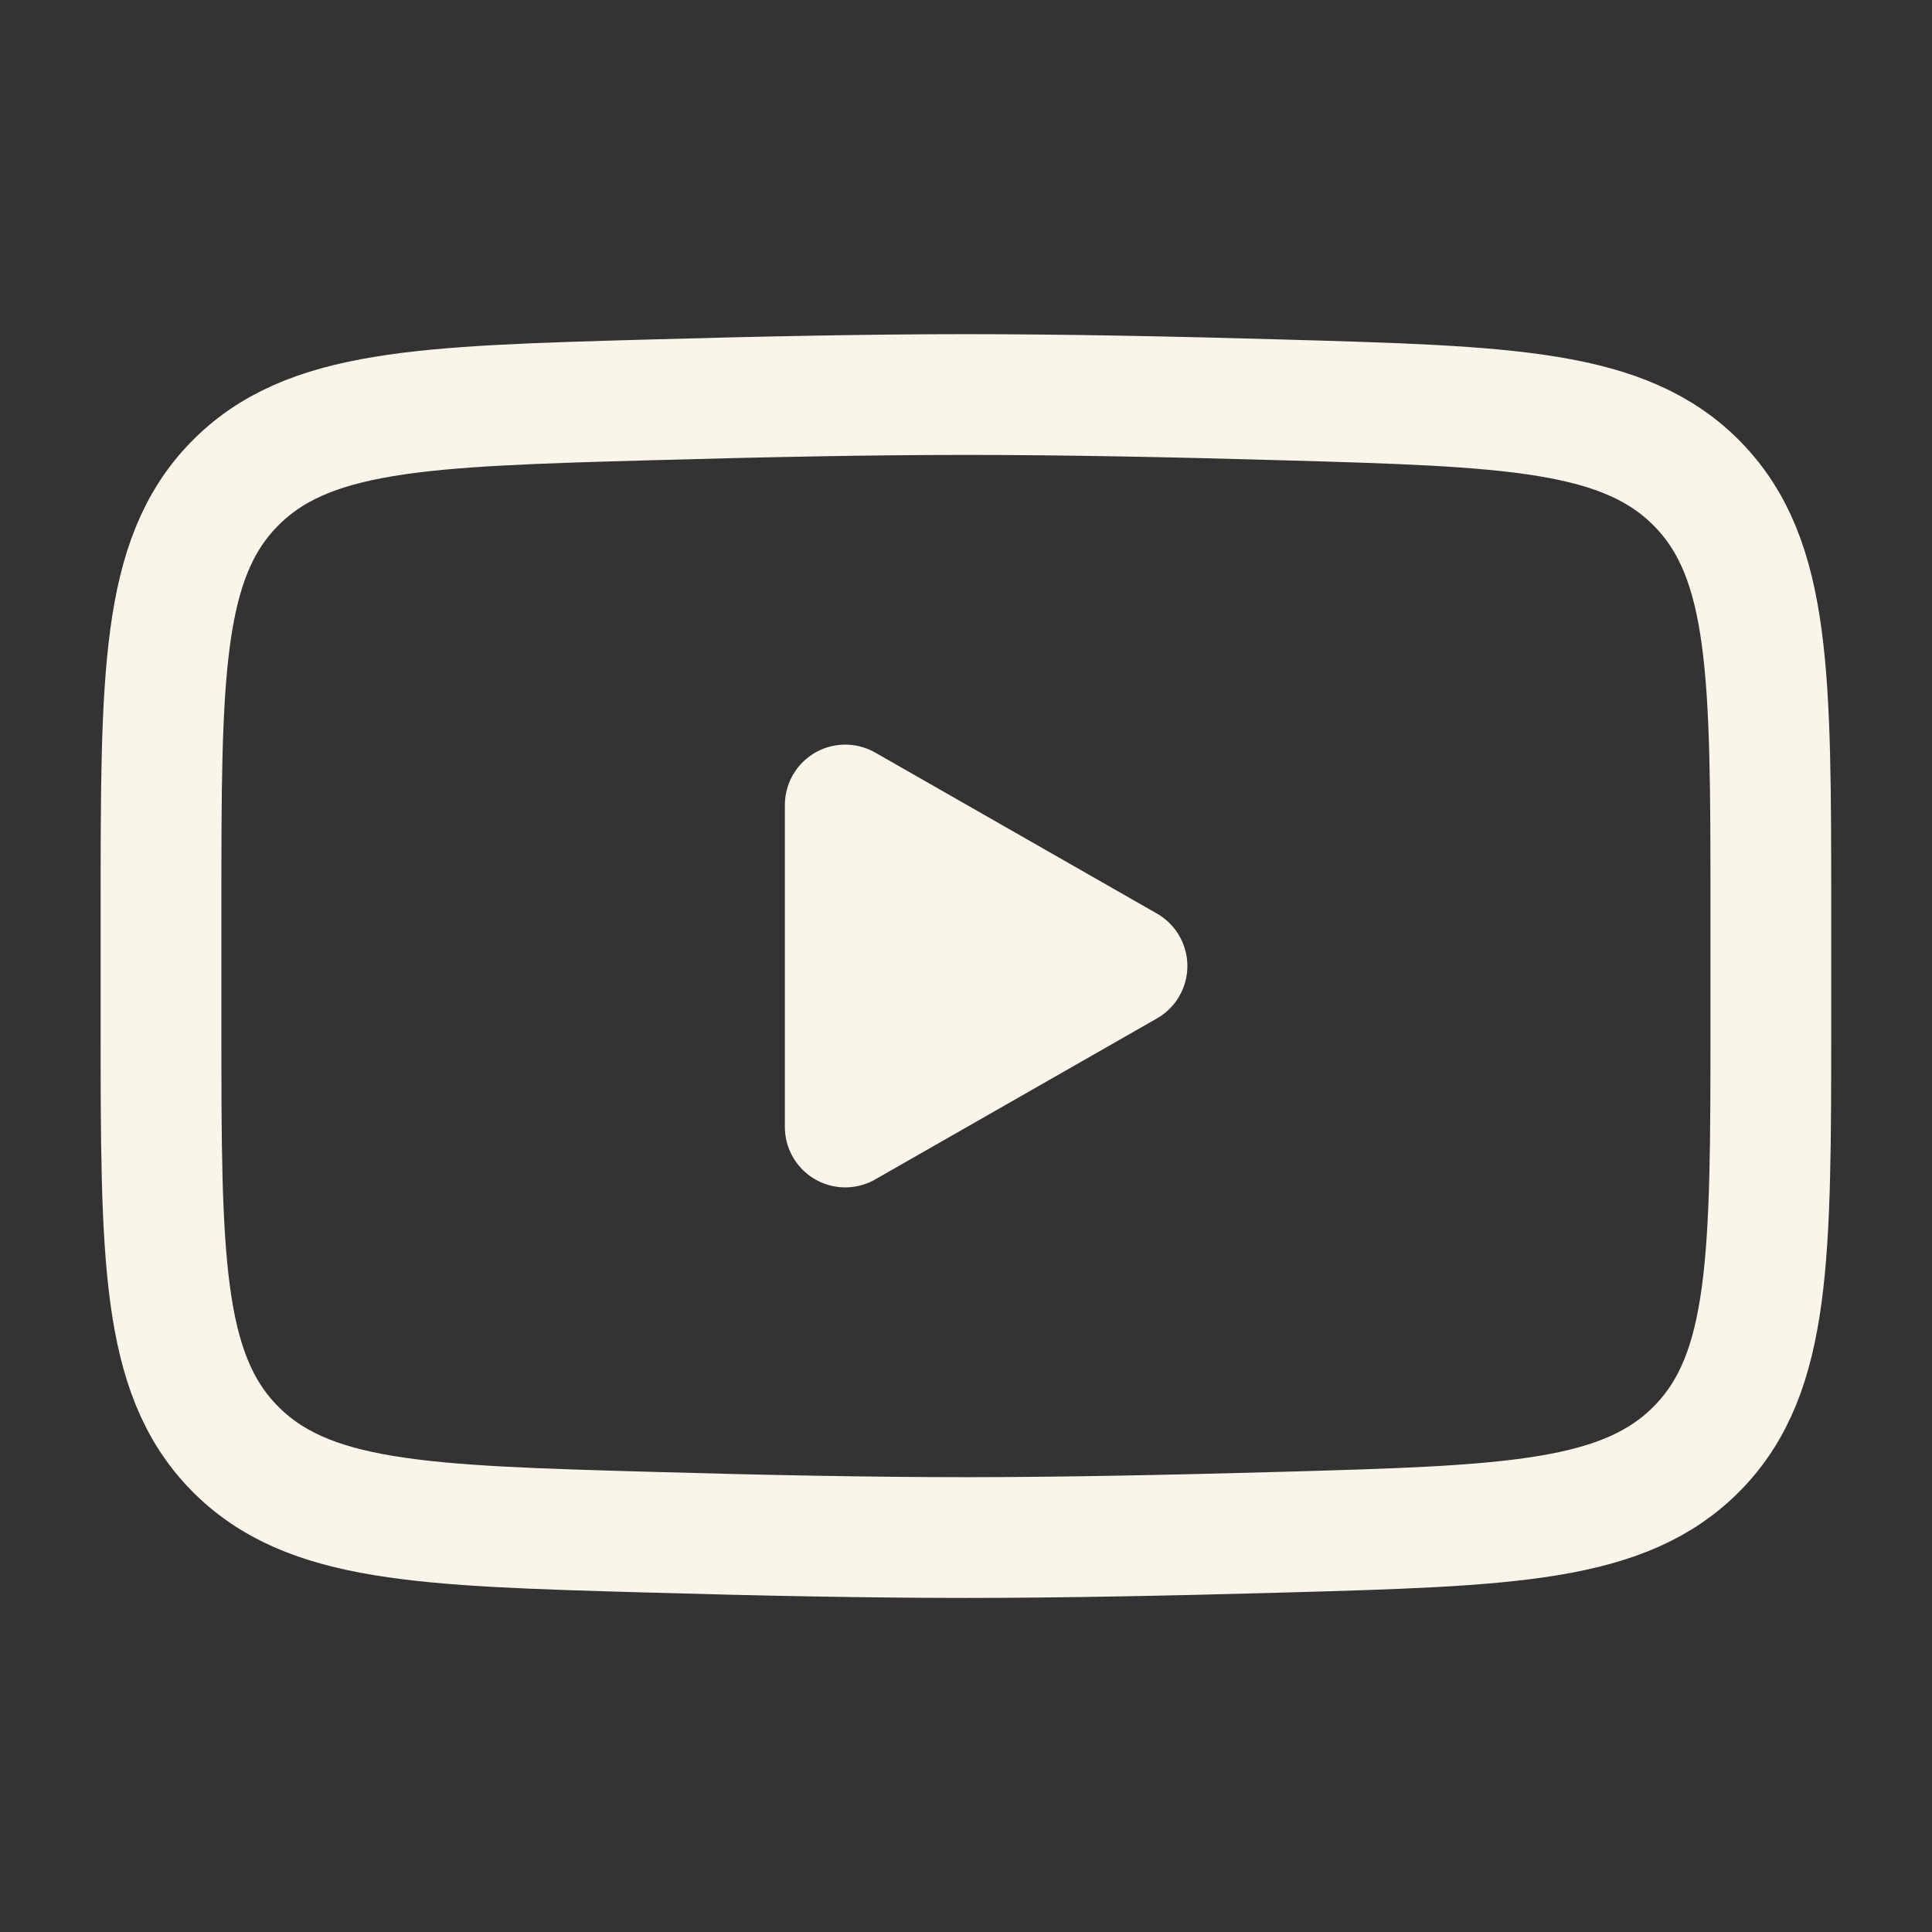 <svg fill="none" height="24" viewBox="0 0 24 24" width="24" xmlns="http://www.w3.org/2000/svg"><rect x="0" y="0" width="24" height="24" fill="#333333" stroke="none"/><g stroke="#f9f5e8" stroke-width="1.5"><path d="m14 12-3.5 2v-4z" fill="#f9f5e8" stroke-linecap="round" stroke-linejoin="round"/><path d="m2 12.708v-1.415c0-2.895 0-4.343.905-5.274.905-.931 2.331-.972 5.182-1.052 1.351-.038 2.731-.066 3.912-.066s2.561.027 3.912.066c2.851.081 4.277.121 5.182 1.052s.905 2.379.905 5.274v1.415c0 2.895 0 4.343-.905 5.274s-2.331.972-5.182 1.052c-1.351.038-2.731.066-3.912.066s-2.561-.027-3.912-.066c-2.851-.081-4.277-.121-5.182-1.052-.905-.931-.905-2.379-.905-5.274z"/></g></svg>